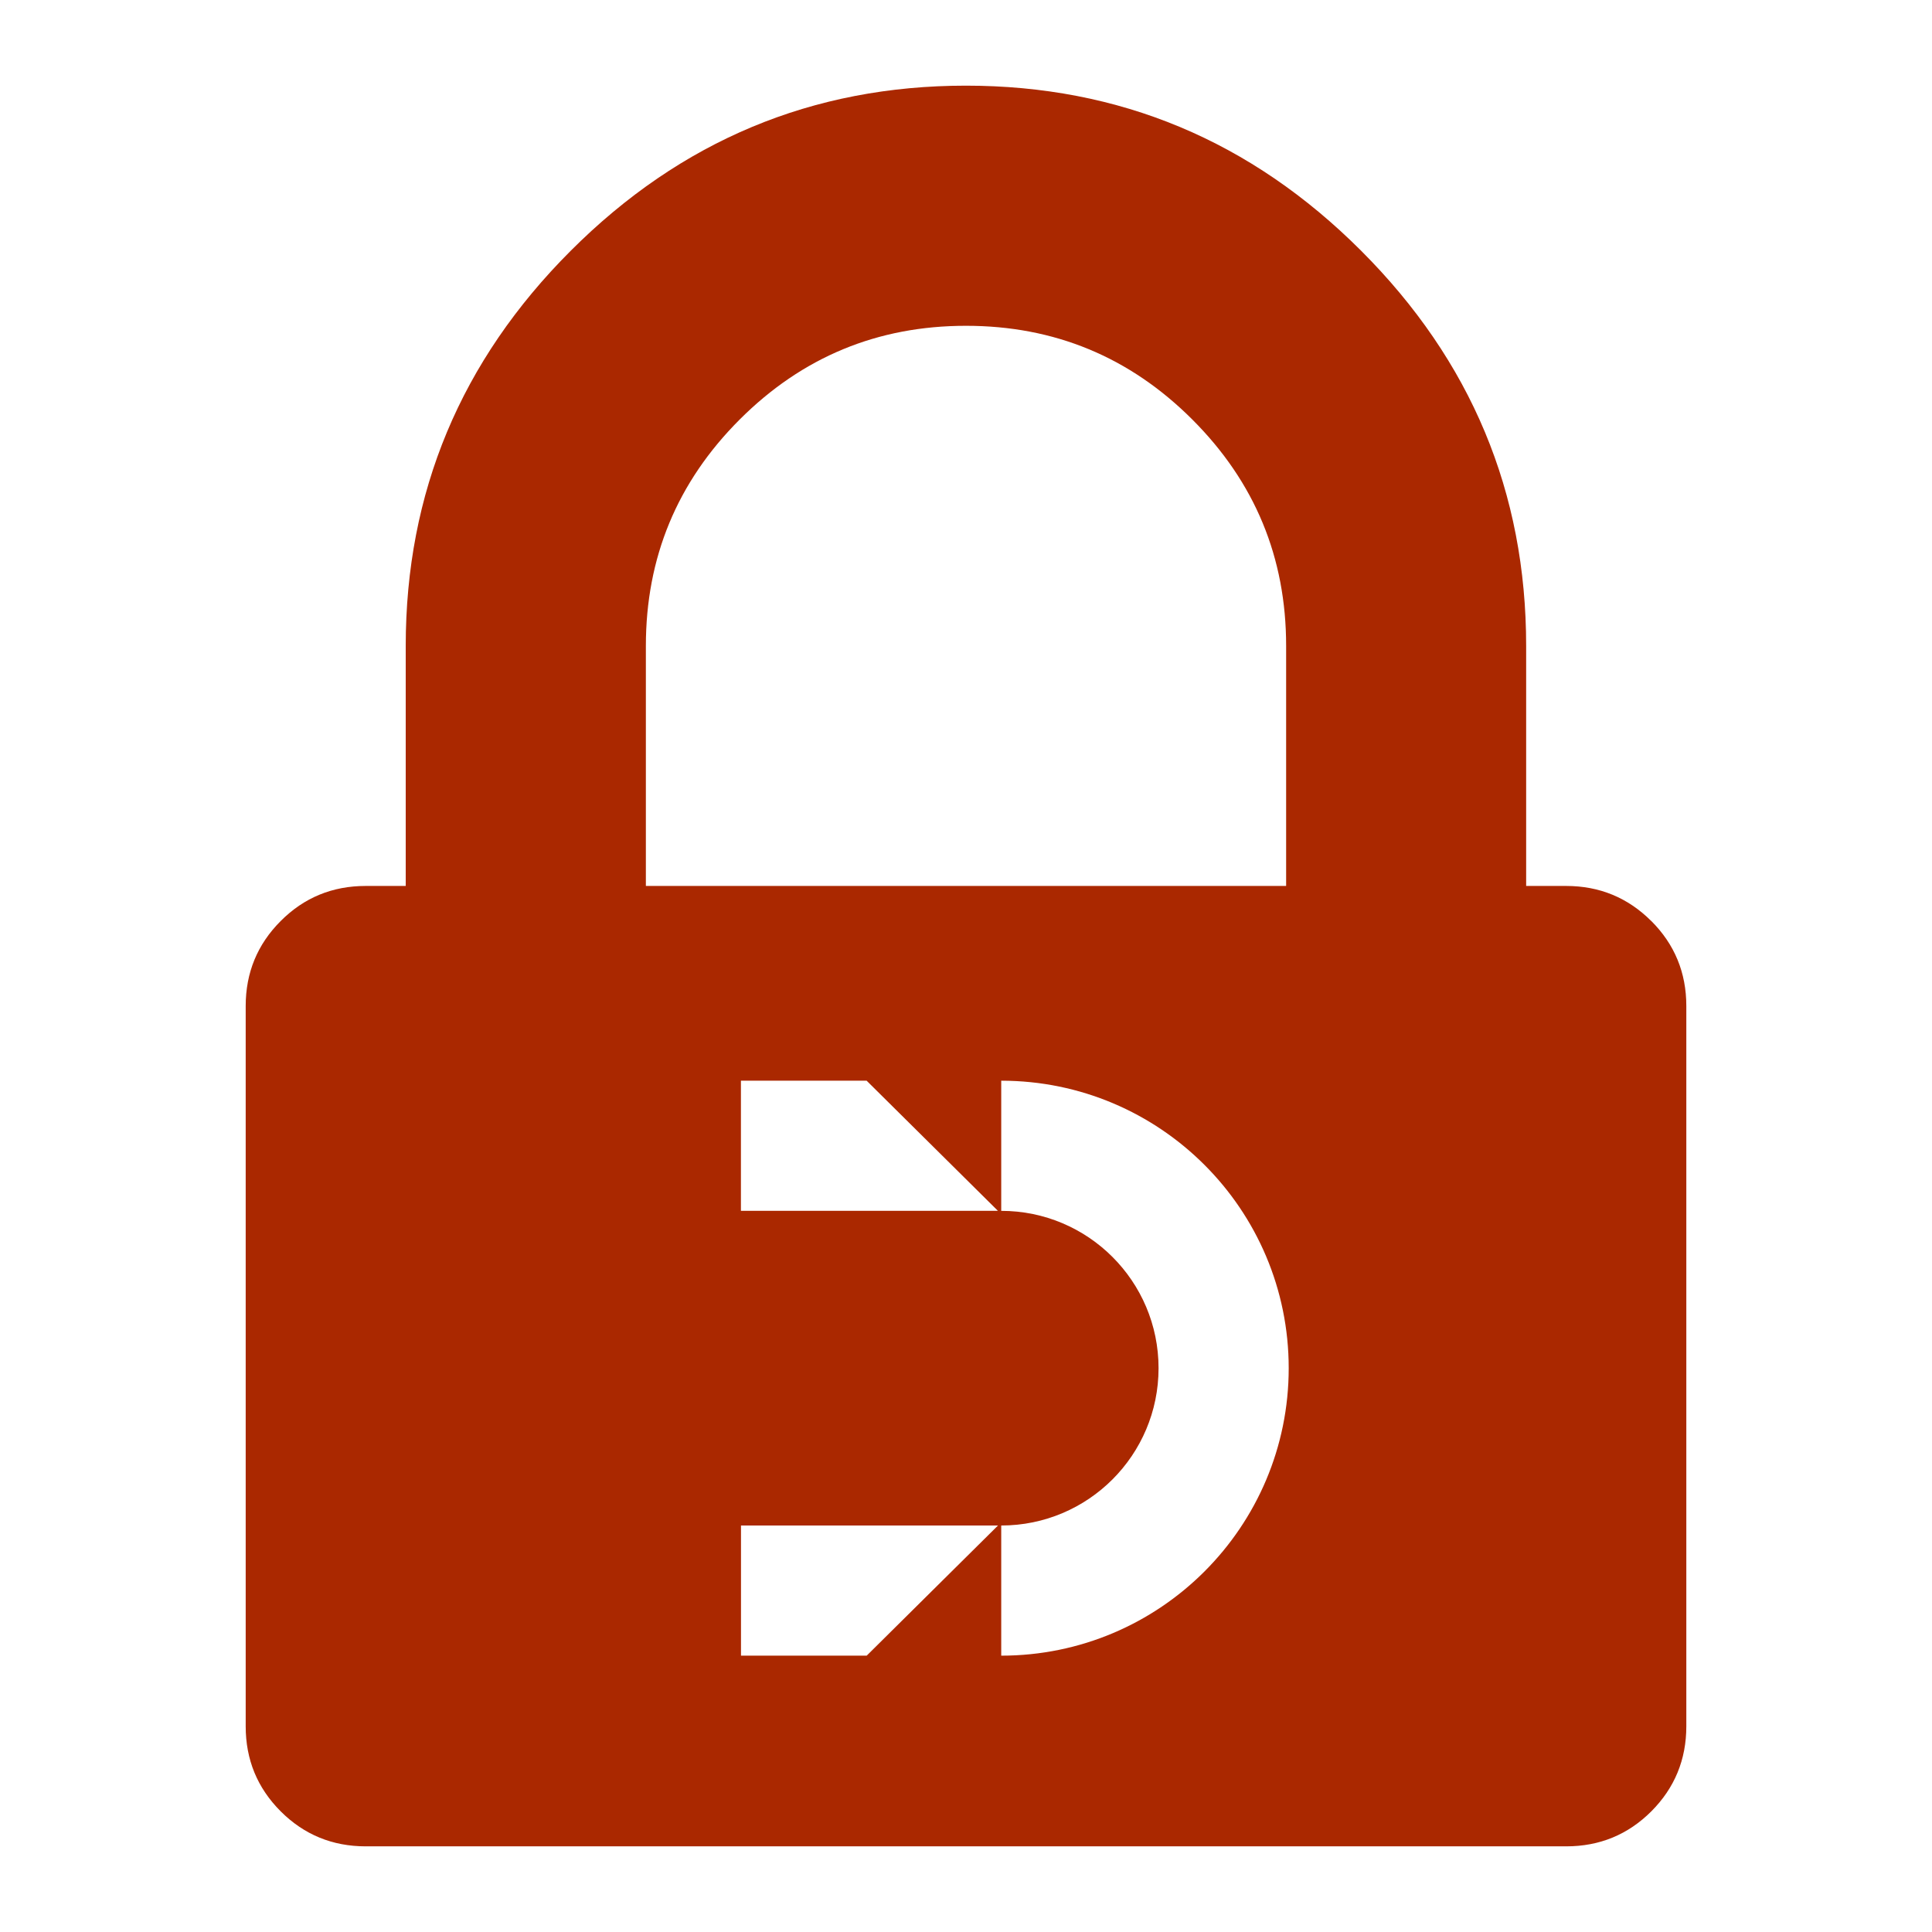 <?xml version="1.0" encoding="UTF-8"?>
<svg id="_Шар_1" data-name="Шар_1" xmlns="http://www.w3.org/2000/svg" version="1.1" viewBox="0 0 300 300">
  <!-- Generator: Adobe Illustrator 29.0.0, SVG Export Plug-In . SVG Version: 2.1.0 Build 186)  -->
  <defs>
    <style>
      .st0 {
        fill: #aa2800;
      }
    </style>
  </defs>
  <path class="st0" d="M256.4,143.01c-3.63-3.62-8.03-5.44-13.21-5.44h-6.21v-37.28c0-23.82-8.54-44.27-25.63-61.36-17.09-17.09-37.54-25.63-61.36-25.63s-44.27,8.54-61.36,25.63c-17.09,17.09-25.63,37.54-25.63,61.36v37.28h-6.21c-5.18,0-9.58,1.81-13.2,5.44-3.62,3.62-5.44,8.02-5.44,13.21v111.84c0,5.18,1.81,9.58,5.44,13.21,3.62,3.62,8.03,5.43,13.2,5.43h186.41c5.18,0,9.58-1.81,13.21-5.43,3.62-3.63,5.44-8.03,5.44-13.21v-111.85c0-5.18-1.82-9.58-5.44-13.2ZM100.29,100.29c0-13.72,4.86-25.44,14.56-35.14,9.71-9.71,21.42-14.56,35.15-14.56s25.44,4.85,35.15,14.56c9.71,9.71,14.56,21.42,14.56,35.14v37.28h-99.42v-37.28ZM134.58,257.09h-19.52v-20.21h39.91l-20.39,20.21ZM115.05,188.02v-20.21h19.52l20.39,20.21h-39.91ZM155.47,257.09v-20.21c13.49,0,24.43-10.94,24.43-24.43s-10.94-24.43-24.43-24.43v-20.21c24.65,0,44.64,19.99,44.64,44.64s-19.99,44.64-44.64,44.64Z"/>
</svg>